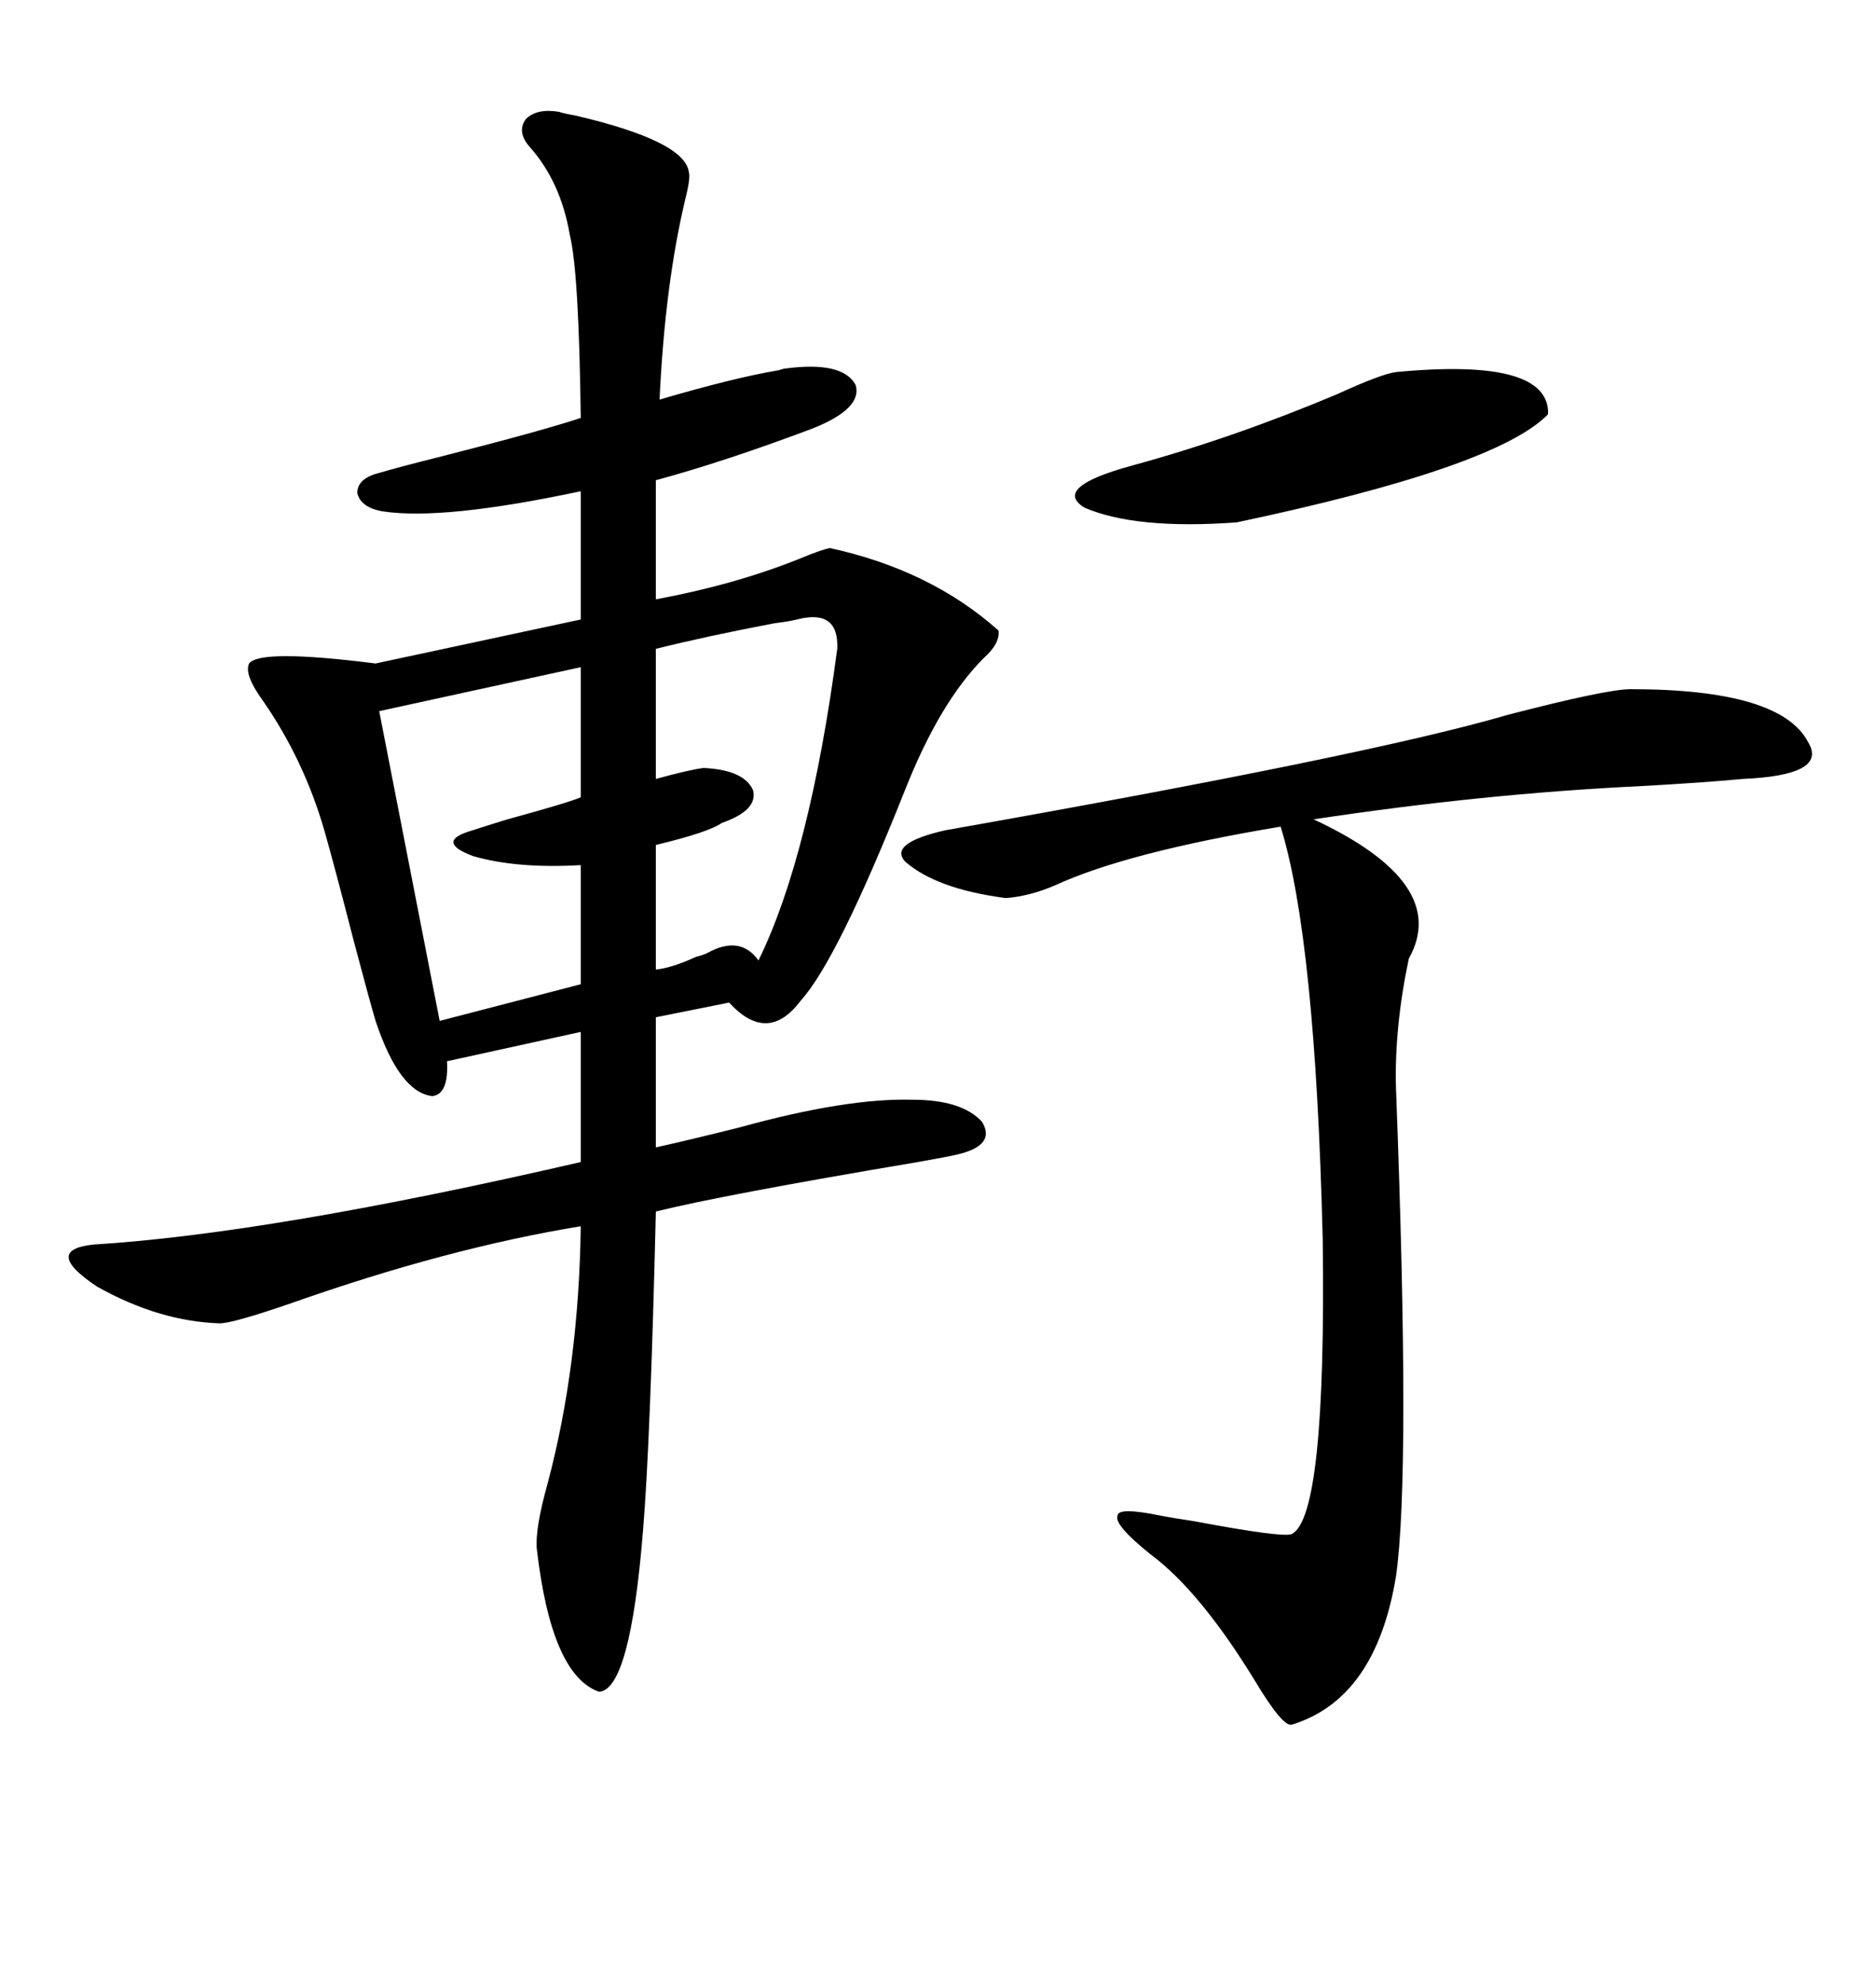 <svg xmlns="http://www.w3.org/2000/svg" xmlns:xlink="http://www.w3.org/1999/xlink" width="300" height="317.285"><path d="M89.36 17.87L89.36 17.87Q90.23 18.16 91.99 18.46L91.99 18.46Q109.57 22.56 110.16 27.54L110.16 27.54Q110.45 28.42 109.57 31.93L109.57 31.93Q106.35 45.41 105.47 63.87L105.47 63.87Q117.48 60.35 124.51 59.18L124.51 59.18Q125.39 58.89 125.68 58.89L125.68 58.89Q134.77 57.71 136.82 61.52L136.82 61.52Q137.99 65.33 129.79 68.55L129.79 68.55Q115.72 73.83 104.88 76.76L104.88 76.76L104.88 95.80Q117.48 93.46 127.73 89.36L127.73 89.36Q131.25 87.89 132.71 87.60L132.71 87.60Q148.83 91.11 159.67 100.78L159.67 100.78Q159.96 102.83 157.32 105.18L157.32 105.18Q150.29 112.21 144.73 126.27L144.73 126.27Q133.89 153.52 128.03 159.96L128.03 159.96Q122.75 166.99 116.60 160.25L116.60 160.25L104.88 162.60L104.88 183.40Q110.16 182.23 118.36 180.18L118.36 180.18Q135.35 175.49 145.90 175.78L145.90 175.78Q153.81 175.78 157.03 179.30L157.03 179.30Q159.38 183.11 152.93 184.57L152.93 184.57Q151.76 184.86 146.78 185.74L146.78 185.74Q115.43 191.02 104.88 193.65L104.88 193.65Q104.00 230.57 102.83 244.63L102.83 244.63Q100.78 270.12 95.80 270.41L95.80 270.41Q88.18 267.77 85.84 247.56L85.84 247.56Q85.55 244.34 87.60 237.01L87.60 237.01Q92.58 218.26 92.87 196.00L92.87 196.00Q71.48 199.51 46.58 208.30L46.58 208.30Q37.21 211.52 35.16 211.52L35.16 211.52Q25.49 211.23 15.53 205.66L15.53 205.66Q6.74 199.80 14.94 198.93L14.94 198.93Q43.36 197.17 92.87 185.74L92.87 185.74L92.87 164.94L71.48 169.63Q71.78 174.90 69.14 175.20L69.14 175.20Q63.87 174.61 60.06 163.18L60.06 163.18Q59.18 160.25 56.54 150.29L56.54 150.29Q53.61 138.87 51.86 132.71L51.86 132.71Q48.63 121.58 42.19 112.21L42.19 112.21Q38.96 107.81 39.84 106.05L39.84 106.05Q41.60 103.71 60.06 106.05L60.06 106.05L92.87 99.02L92.87 78.52Q70.90 83.20 61.23 81.74L61.23 81.74Q57.71 81.15 57.13 78.81L57.13 78.81Q57.13 76.46 60.64 75.59L60.64 75.59Q63.57 74.71 70.61 72.95L70.61 72.95Q86.72 68.85 92.87 66.80L92.87 66.80Q92.58 43.36 91.11 37.50L91.11 37.50Q89.65 29.00 84.67 23.44L84.67 23.44Q82.62 21.09 84.08 19.04L84.08 19.04Q85.84 17.29 89.36 17.87ZM260.74 110.16L260.74 110.16Q284.77 110.16 289.16 118.65L289.16 118.65Q292.38 123.93 278.61 124.51L278.61 124.51Q272.46 125.10 261.91 125.68L261.91 125.68Q237.30 126.86 210.06 130.96L210.06 130.96Q232.03 141.21 225.29 153.22L225.29 153.22Q222.95 164.36 223.24 174.02L223.24 174.02Q225.59 235.55 223.24 251.95L223.24 251.95Q220.02 271.58 206.54 275.68L206.54 275.68Q205.08 275.98 200.68 268.65L200.68 268.65Q191.89 254.30 183.98 248.44L183.98 248.44Q178.13 243.75 178.71 242.29L178.71 242.29Q178.71 240.82 185.74 242.29L185.74 242.29Q187.21 242.58 191.02 243.16L191.02 243.16Q205.08 245.80 206.54 245.21L206.54 245.21Q212.11 242.58 211.52 198.05L211.52 198.05Q210.35 150 204.79 132.13L204.79 132.13Q180.18 136.23 168.75 141.50L168.75 141.50Q164.65 143.26 160.84 143.55L160.84 143.55Q149.71 142.09 144.73 137.70L144.73 137.70Q142.09 134.77 151.17 132.71L151.17 132.71Q219.14 120.70 241.11 114.26L241.11 114.26Q256.93 110.16 260.74 110.16ZM92.87 127.44L92.87 106.64L60.64 113.67L70.31 163.18L92.87 157.32L92.87 138.28Q82.62 138.87 75.59 136.82L75.59 136.82Q69.43 134.47 75.59 132.71L75.59 132.71Q77.34 132.13 81.15 130.96L81.15 130.96Q90.82 128.32 92.87 127.44L92.87 127.44ZM127.44 99.02L127.44 99.02Q126.27 99.32 123.93 99.61L123.93 99.61Q113.09 101.66 104.88 103.71L104.88 103.71L104.88 124.51Q110.16 123.05 112.50 122.75L112.50 122.75Q118.95 123.05 120.41 126.27L120.41 126.27Q121.29 129.49 115.43 131.54L115.43 131.54Q113.38 133.01 104.88 135.06L104.88 135.06L104.88 154.98Q107.52 154.69 111.33 152.93L111.33 152.93Q112.50 152.64 113.09 152.34L113.09 152.34Q118.36 149.41 121.29 153.52L121.29 153.52Q129.49 136.82 133.89 103.71L133.89 103.71Q134.18 97.27 127.44 99.02ZM223.24 59.47L223.24 59.47Q247.85 57.13 247.56 66.21L247.56 66.21Q239.36 74.71 197.75 83.50L197.75 83.50Q181.64 84.67 173.44 81.15L173.44 81.15Q168.16 77.93 181.05 74.41L181.05 74.41Q197.17 70.02 213.87 62.99L213.87 62.99Q220.90 59.77 223.24 59.47Z"/></svg>